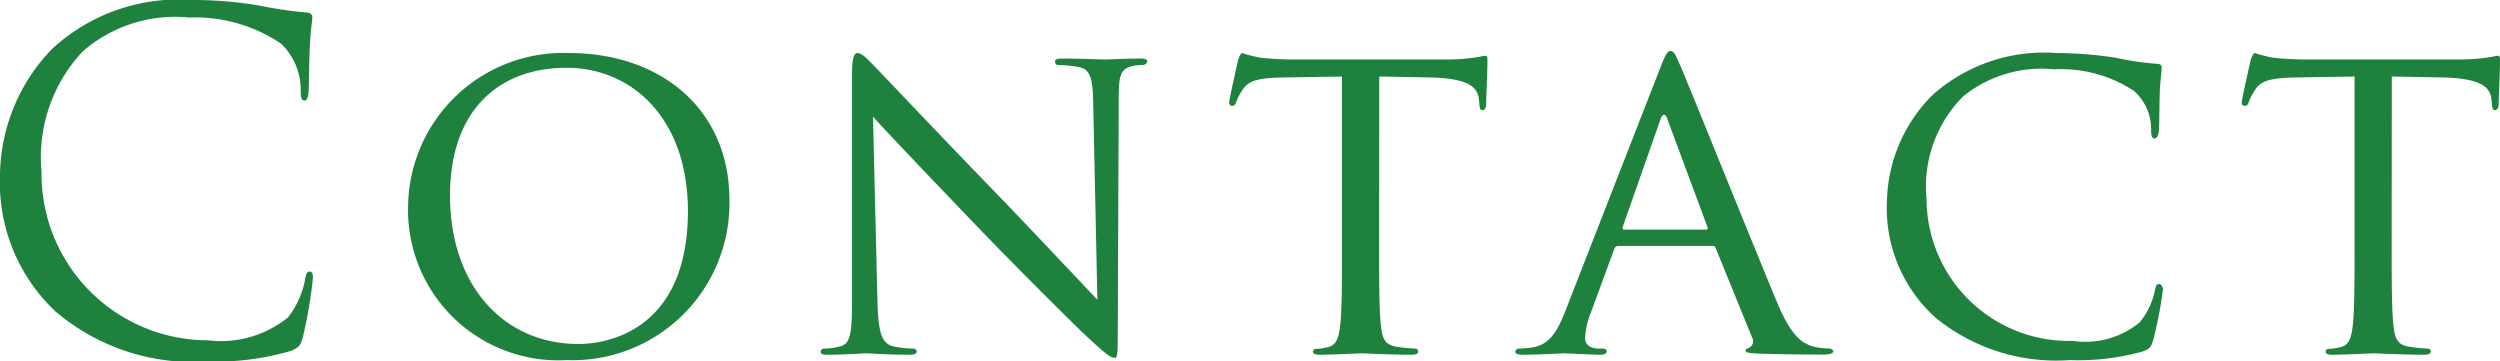 <svg xmlns="http://www.w3.org/2000/svg" width="81.33" height="11.76" viewBox="0 0 81.33 11.76"><title>nav_contact_off</title><path d="M1.815,10.14A5.745,5.745,0,0,1,0,5.7,5.992,5.992,0,0,1,1.68,1.605,6.062,6.062,0,0,1,6.255,0,12.828,12.828,0,0,1,8.43.18,13.089,13.089,0,0,0,9.96.405c.165.015.2.075.2.165,0,.12-.046.3-.075.84-.03.5-.03,1.32-.045,1.545S9.99,3.27,9.9,3.27s-.119-.1-.119-.315a2.074,2.074,0,0,0-.631-1.53,4.99,4.99,0,0,0-3-.855A4.579,4.579,0,0,0,2.7,1.665,5.019,5.019,0,0,0,1.351,5.58a5.416,5.416,0,0,0,5.414,5.49,3.454,3.454,0,0,0,2.61-.75A2.858,2.858,0,0,0,9.93,9.06c.03-.165.061-.225.15-.225s.1.1.1.225a15.463,15.463,0,0,1-.33,1.92c-.09.285-.12.315-.39.436a8.7,8.7,0,0,1-2.7.345A6.918,6.918,0,0,1,1.815,10.14Z" fill="#1f813e"/><path d="M18.51,1.725c2.971,0,5.22,1.815,5.22,4.785a5.108,5.108,0,0,1-5.294,5.205,4.89,4.89,0,0,1-5.16-5.01A5.05,5.05,0,0,1,18.51,1.725Zm.3,9.465c1.185,0,3.569-.63,3.569-4.32,0-3.06-1.859-4.665-3.944-4.665-2.205,0-3.795,1.38-3.795,4.155C14.641,9.33,16.425,11.19,18.811,11.19Z" fill="#1f813e"/><path d="M28.545,9.81c.03,1.05.15,1.365.51,1.455a3.138,3.138,0,0,0,.66.075.1.1,0,0,1,.105.1c0,.075-.09.1-.24.1-.75,0-1.275-.045-1.395-.045s-.676.045-1.275.045c-.135,0-.21-.015-.21-.1a.1.1,0,0,1,.105-.1,2.069,2.069,0,0,0,.539-.075c.33-.09.375-.435.375-1.59V2.37c0-.51.075-.645.181-.645.149,0,.375.255.51.39.21.21,2.13,2.25,4.17,4.35,1.3,1.35,2.715,2.865,3.12,3.285l-.136-6.39c-.015-.825-.09-1.11-.494-1.185a4.177,4.177,0,0,0-.646-.06c-.09,0-.1-.075-.1-.12,0-.075.1-.09.255-.09.6,0,1.229.03,1.38.03s.585-.03,1.125-.03c.135,0,.239.015.239.09a.149.149,0,0,1-.149.12,1.507,1.507,0,0,0-.315.03c-.435.09-.465.345-.465,1.11l-.03,7.47c0,.84-.015.915-.1.915-.135,0-.271-.1-1-.78-.135-.12-2.04-2-3.435-3.45C30.285,5.8,28.8,4.245,28.4,3.795Z" fill="#1f813e"/><path d="M44.865,7.845c0,1.23,0,2.235.06,2.76.045.375.105.615.511.675a5.081,5.081,0,0,0,.6.06.093.093,0,0,1,.1.1c0,.06-.06.1-.21.1-.72,0-1.56-.045-1.635-.045-.06,0-.975.045-1.364.045-.15,0-.21-.03-.21-.1,0-.045.029-.09.1-.09a1.756,1.756,0,0,0,.39-.06c.271-.06.346-.315.391-.69.06-.524.06-1.53.06-2.76V2.49l-1.9.03c-.825.015-1.141.1-1.335.4a2.06,2.06,0,0,0-.21.405c-.03.1-.075.12-.136.12a.1.1,0,0,1-.09-.1c0-.135.271-1.275.285-1.38.03-.075.09-.24.135-.24a4.608,4.608,0,0,0,.585.15c.375.045.885.06,1.035.06H47.01a6.517,6.517,0,0,0,.945-.06c.2-.03.315-.06.375-.06s.06.075.06.149c0,.39-.045,1.305-.045,1.455,0,.105-.06.165-.12.165s-.09-.045-.1-.225l-.015-.135c-.046-.39-.33-.675-1.591-.705l-1.649-.03Z" fill="#1f813e"/><path d="M54.03,2.16c.165-.42.225-.5.315-.5.135,0,.18.18.314.465.24.54,2.355,5.805,3.165,7.74.48,1.14.84,1.3,1.125,1.395a1.834,1.834,0,0,0,.525.075c.074,0,.165.03.165.1s-.15.1-.3.1c-.194,0-1.17,0-2.085-.03-.255-.015-.465-.015-.465-.09,0-.06.03-.06.09-.09a.24.24,0,0,0,.12-.345L55.815,8.07C55.785,8.01,55.771,8,55.7,8H52.65a.139.139,0,0,0-.135.1l-.75,2.04a2.637,2.637,0,0,0-.2.855c0,.255.226.345.45.345h.12c.1,0,.135.045.135.1s-.075.1-.2.1c-.314,0-1.034-.045-1.185-.045-.135,0-.795.045-1.335.045-.165,0-.255-.03-.255-.1a.116.116,0,0,1,.12-.1,3.647,3.647,0,0,0,.39-.03c.6-.075.855-.525,1.11-1.17ZM55.5,7.47c.061,0,.061-.03.045-.09l-1.3-3.5c-.075-.195-.149-.195-.225,0l-1.23,3.5c-.015.06,0,.09.045.09Z" fill="#1f813e"/><path d="M62.985,10.35a4.782,4.782,0,0,1-1.6-3.78,5.035,5.035,0,0,1,1.484-3.48,5.446,5.446,0,0,1,4.02-1.365,12.946,12.946,0,0,1,1.92.15,9.488,9.488,0,0,0,1.351.2c.135,0,.165.06.165.135,0,.1-.03.255-.061.72-.015.42-.015,1.125-.029,1.305s-.075.27-.15.27-.105-.09-.105-.27a1.662,1.662,0,0,0-.555-1.275,4.3,4.3,0,0,0-2.595-.705,4.057,4.057,0,0,0-2.97.885,4.162,4.162,0,0,0-1.186,3.33,4.634,4.634,0,0,0,4.755,4.62,2.786,2.786,0,0,0,2.175-.6A2.378,2.378,0,0,0,70.11,9.42c.029-.135.045-.18.135-.18.06,0,.12.09.12.18a13.448,13.448,0,0,1-.315,1.635c-.075.24-.1.285-.33.375a7.8,7.8,0,0,1-2.385.285A6.22,6.22,0,0,1,62.985,10.35Z" fill="#1f813e"/><path d="M77.806,7.845c0,1.23,0,2.235.06,2.76.045.375.105.615.511.675a5.081,5.081,0,0,0,.6.06.093.093,0,0,1,.1.1c0,.06-.06.1-.21.1-.72,0-1.56-.045-1.635-.045-.06,0-.975.045-1.364.045-.15,0-.21-.03-.21-.1,0-.045.029-.09.1-.09a1.756,1.756,0,0,0,.39-.06c.271-.06.346-.315.391-.69.06-.524.06-1.53.06-2.76V2.49l-1.9.03c-.825.015-1.141.1-1.335.4a2.06,2.06,0,0,0-.21.405c-.03.1-.075.12-.136.12a.1.1,0,0,1-.09-.1c0-.135.271-1.275.285-1.38.03-.075.09-.24.135-.24a4.608,4.608,0,0,0,.585.15c.375.045.885.06,1.035.06H79.95a6.517,6.517,0,0,0,.945-.06c.2-.03.315-.06.375-.06s.06.075.06.149c0,.39-.045,1.305-.045,1.455,0,.105-.06.165-.12.165s-.09-.045-.1-.225l-.015-.135c-.046-.39-.33-.675-1.591-.705l-1.649-.03Z" fill="#1f813e"/></svg>
